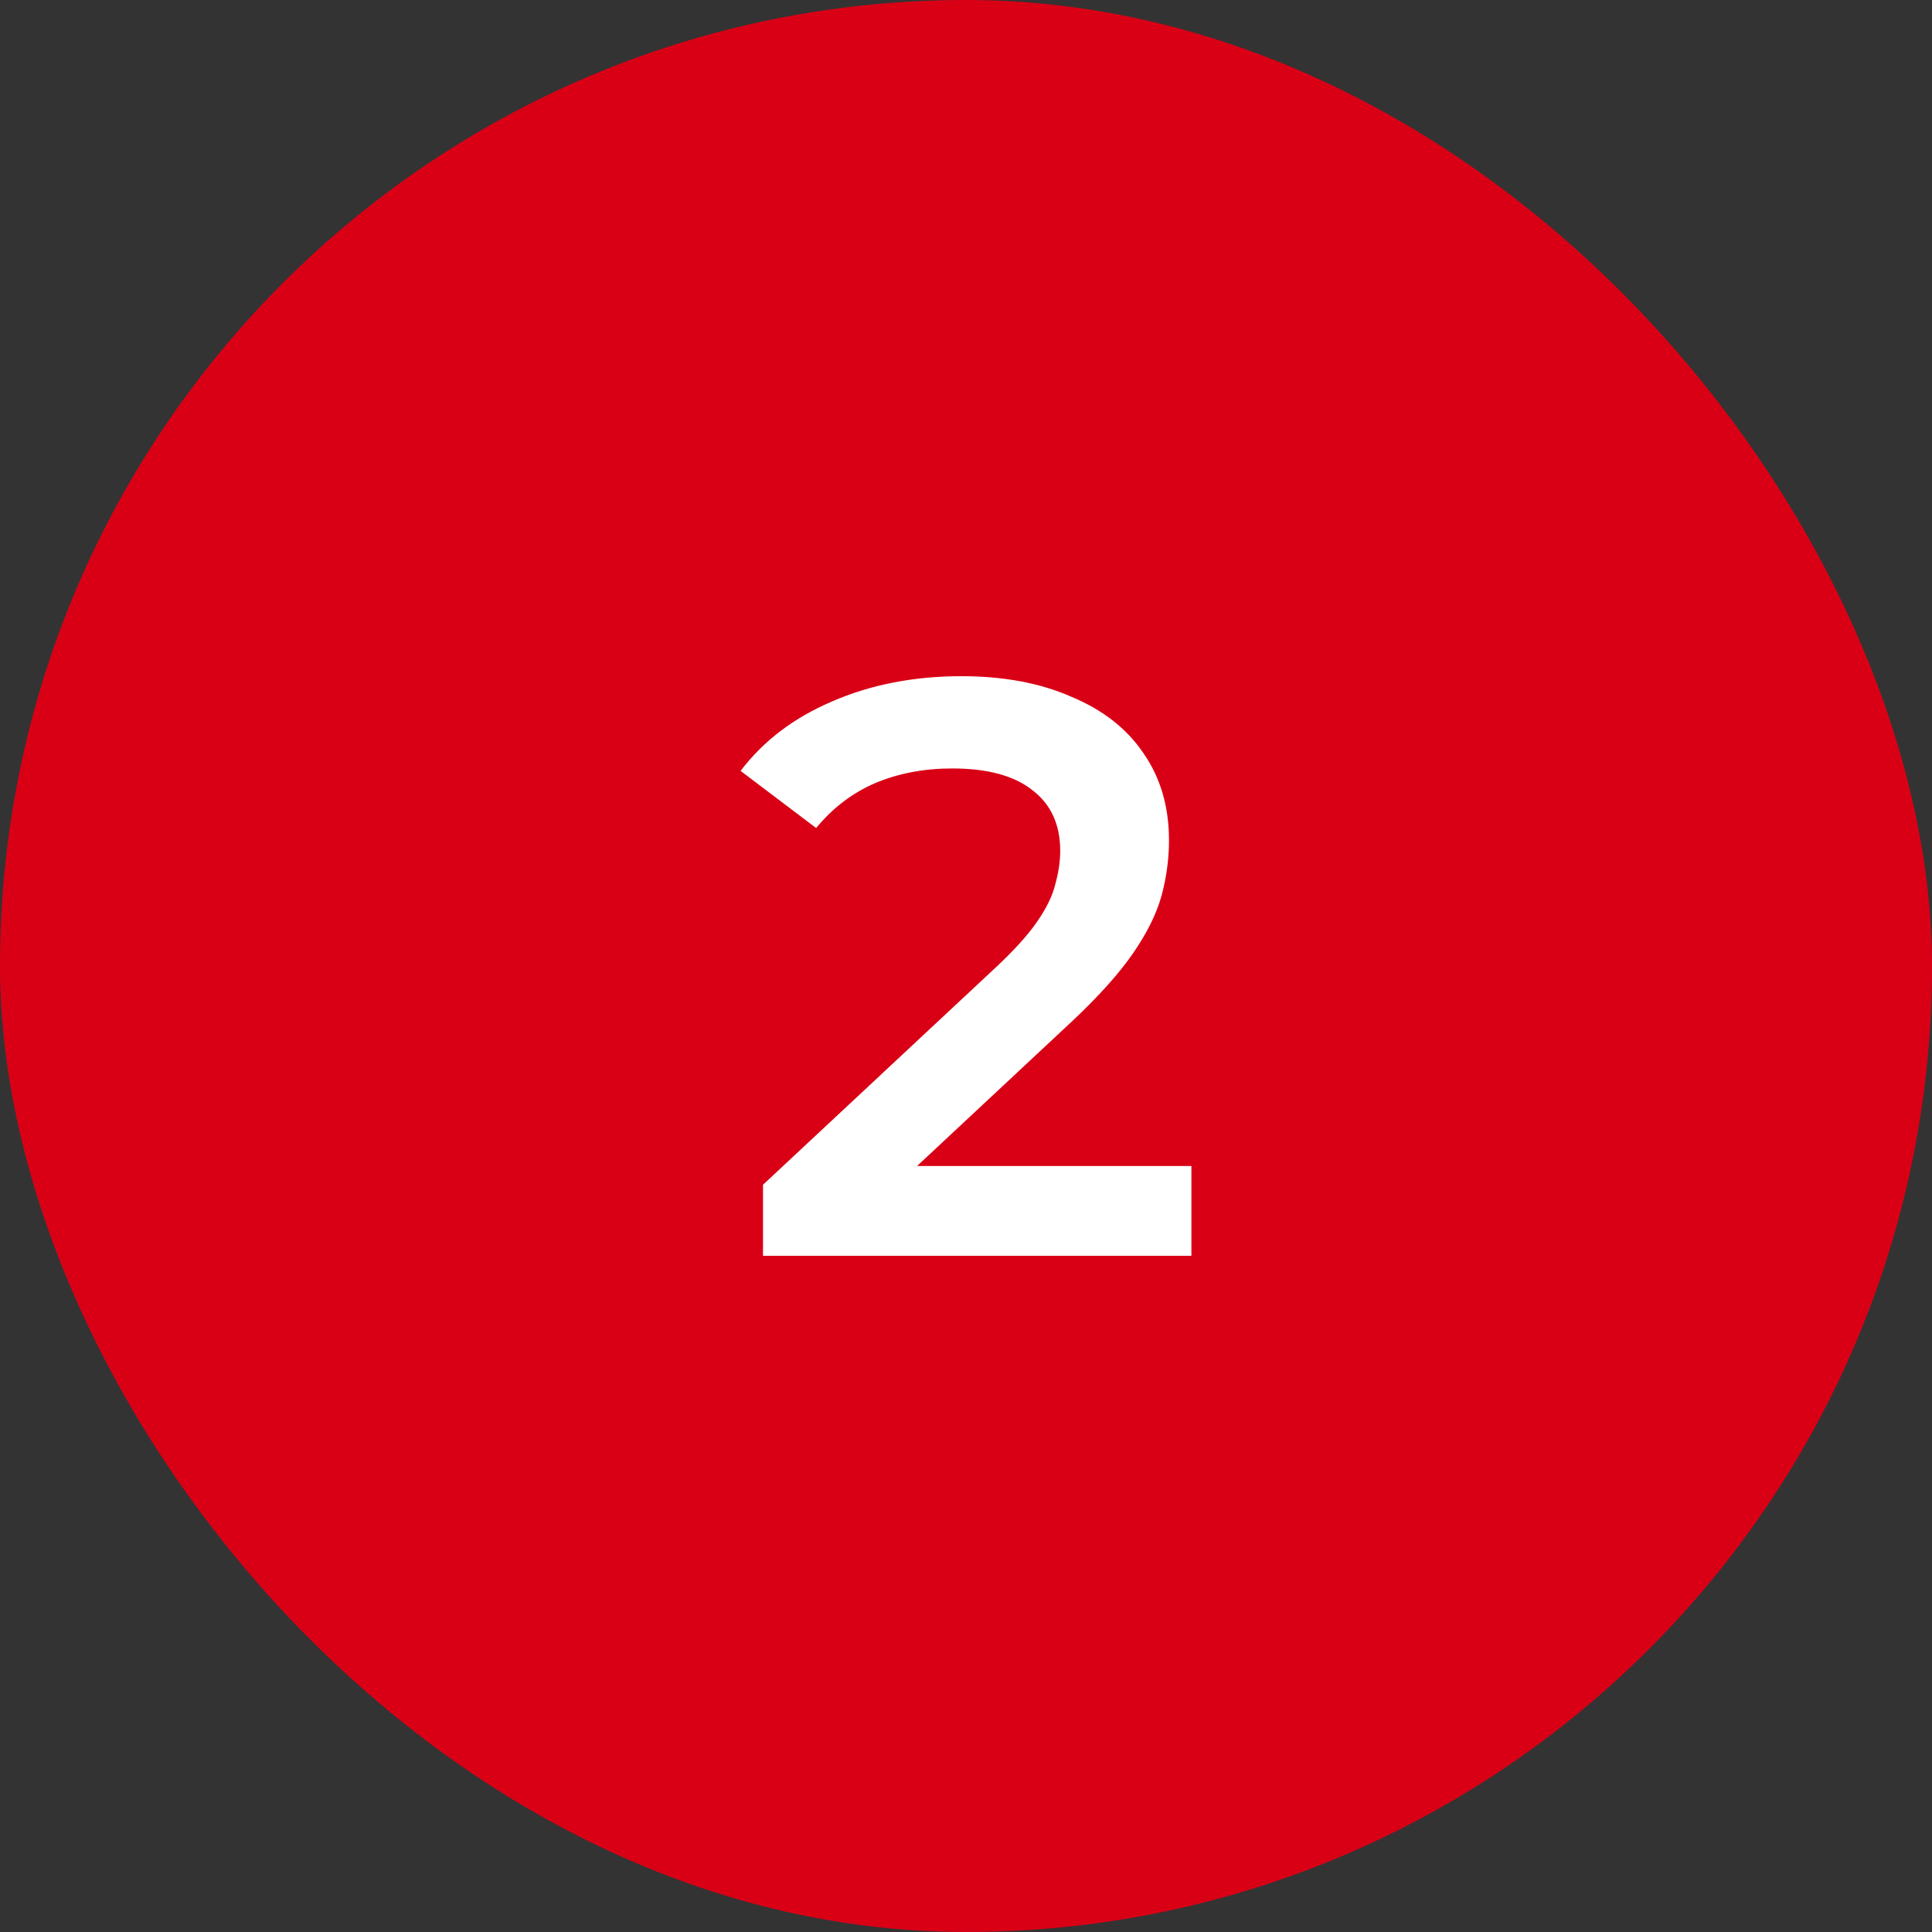 <?xml version="1.0" encoding="UTF-8"?> <svg xmlns="http://www.w3.org/2000/svg" width="60" height="60" viewBox="0 0 60 60" fill="none"><rect x="0" y="0" width="60" height="60" fill="#333333" stroke="none"/><rect width="60" height="60" rx="30" fill="#D90016"></rect><path d="M23.696 39V36.794L30.864 30.101C31.465 29.544 31.912 29.053 32.204 28.631C32.497 28.209 32.686 27.82 32.772 27.465C32.875 27.093 32.926 26.747 32.926 26.425C32.926 25.614 32.643 24.989 32.075 24.549C31.508 24.093 30.675 23.865 29.575 23.865C28.698 23.865 27.899 24.017 27.177 24.321C26.472 24.625 25.862 25.09 25.346 25.715L23 23.941C23.705 23.011 24.65 22.293 25.836 21.786C27.039 21.262 28.38 21 29.858 21C31.165 21 32.299 21.211 33.261 21.634C34.241 22.039 34.989 22.622 35.505 23.383C36.037 24.144 36.304 25.048 36.304 26.096C36.304 26.67 36.227 27.245 36.072 27.82C35.917 28.378 35.625 28.969 35.195 29.594C34.766 30.22 34.138 30.921 33.313 31.699L27.151 37.453L26.455 36.211H37V39H23.696Z" fill="white"></path></svg> 